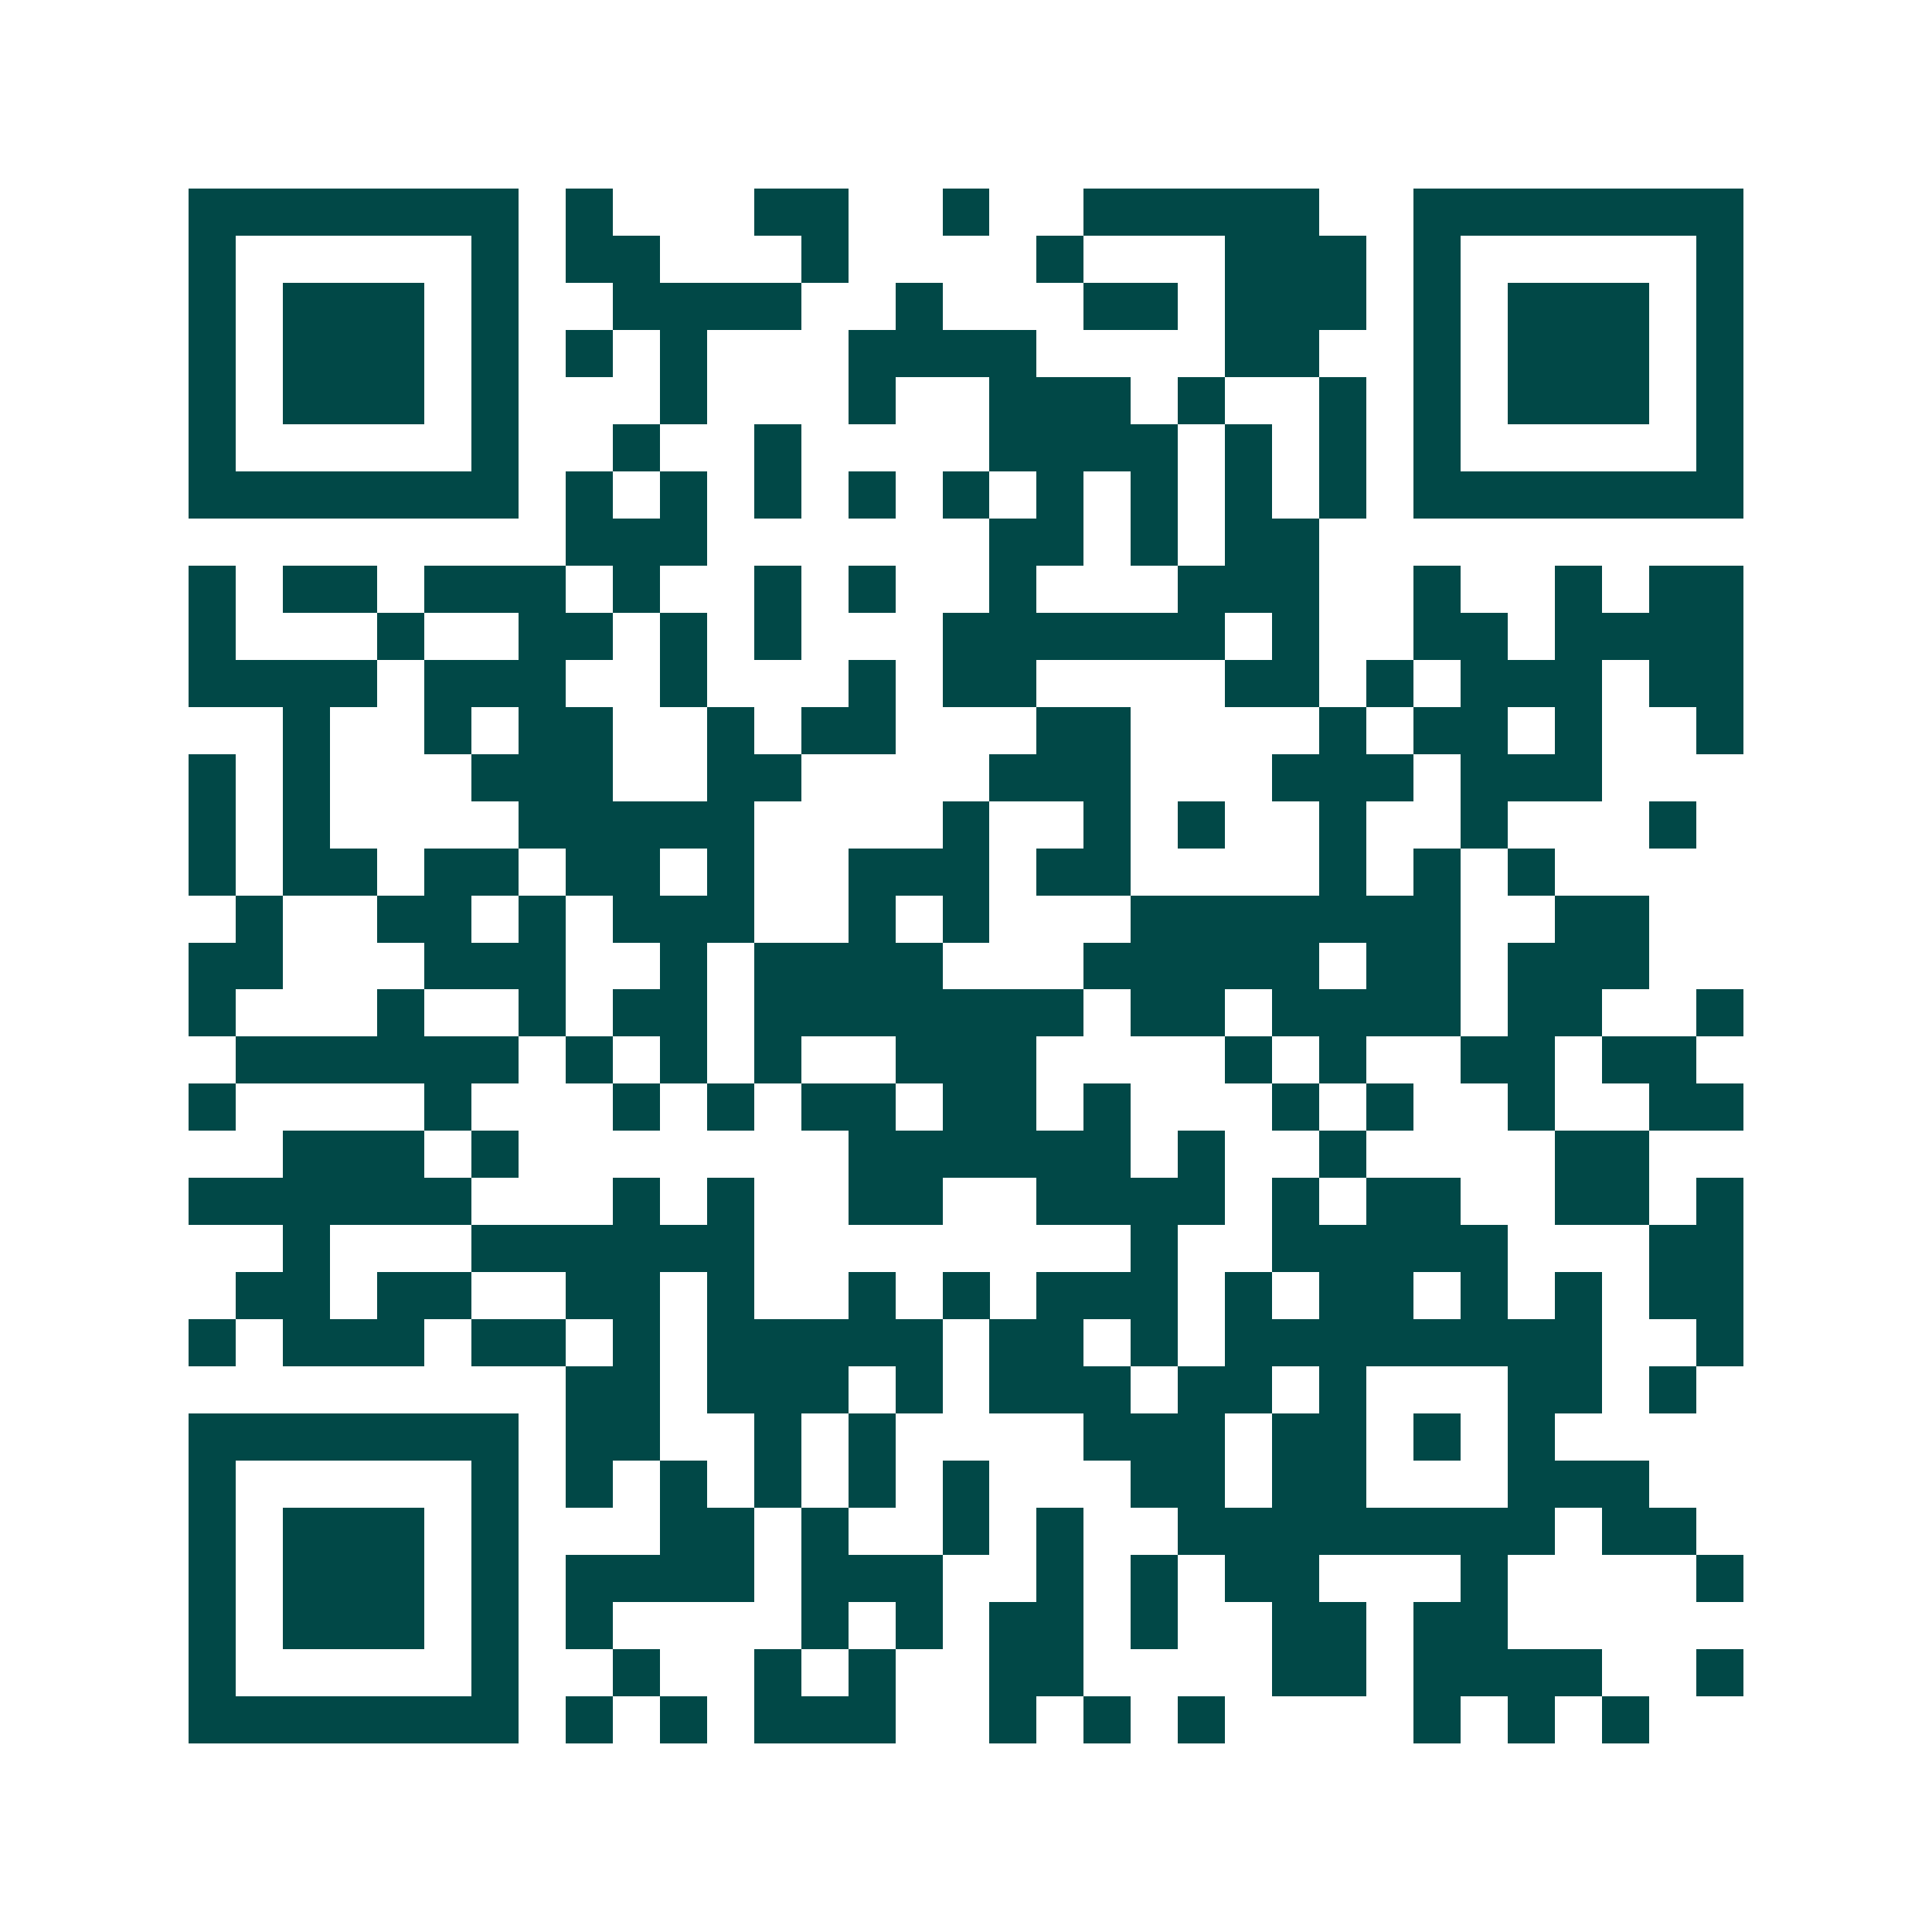 <svg xmlns="http://www.w3.org/2000/svg" width="200" height="200" viewBox="0 0 41 41" shape-rendering="crispEdges"><path fill="#ffffff" d="M0 0h41v41H0z"/><path stroke="#014847" d="M4 4.5h7m1 0h1m3 0h2m2 0h1m2 0h5m2 0h7M4 5.5h1m5 0h1m1 0h2m3 0h1m4 0h1m3 0h3m1 0h1m5 0h1M4 6.5h1m1 0h3m1 0h1m2 0h4m2 0h1m3 0h2m1 0h3m1 0h1m1 0h3m1 0h1M4 7.5h1m1 0h3m1 0h1m1 0h1m1 0h1m3 0h4m4 0h2m2 0h1m1 0h3m1 0h1M4 8.5h1m1 0h3m1 0h1m3 0h1m3 0h1m2 0h3m1 0h1m2 0h1m1 0h1m1 0h3m1 0h1M4 9.5h1m5 0h1m2 0h1m2 0h1m4 0h4m1 0h1m1 0h1m1 0h1m5 0h1M4 10.5h7m1 0h1m1 0h1m1 0h1m1 0h1m1 0h1m1 0h1m1 0h1m1 0h1m1 0h1m1 0h7M12 11.5h3m6 0h2m1 0h1m1 0h2M4 12.5h1m1 0h2m1 0h3m1 0h1m2 0h1m1 0h1m2 0h1m3 0h3m2 0h1m2 0h1m1 0h2M4 13.5h1m3 0h1m2 0h2m1 0h1m1 0h1m3 0h6m1 0h1m2 0h2m1 0h4M4 14.5h4m1 0h3m2 0h1m3 0h1m1 0h2m4 0h2m1 0h1m1 0h3m1 0h2M6 15.5h1m2 0h1m1 0h2m2 0h1m1 0h2m3 0h2m4 0h1m1 0h2m1 0h1m2 0h1M4 16.5h1m1 0h1m3 0h3m2 0h2m4 0h3m3 0h3m1 0h3M4 17.5h1m1 0h1m4 0h5m4 0h1m2 0h1m1 0h1m2 0h1m2 0h1m3 0h1M4 18.5h1m1 0h2m1 0h2m1 0h2m1 0h1m2 0h3m1 0h2m4 0h1m1 0h1m1 0h1M5 19.5h1m2 0h2m1 0h1m1 0h3m2 0h1m1 0h1m3 0h7m2 0h2M4 20.5h2m3 0h3m2 0h1m1 0h4m3 0h5m1 0h2m1 0h3M4 21.5h1m3 0h1m2 0h1m1 0h2m1 0h7m1 0h2m1 0h4m1 0h2m2 0h1M5 22.5h6m1 0h1m1 0h1m1 0h1m2 0h3m4 0h1m1 0h1m2 0h2m1 0h2M4 23.5h1m4 0h1m3 0h1m1 0h1m1 0h2m1 0h2m1 0h1m3 0h1m1 0h1m2 0h1m2 0h2M6 24.5h3m1 0h1m7 0h6m1 0h1m2 0h1m4 0h2M4 25.5h6m3 0h1m1 0h1m2 0h2m2 0h4m1 0h1m1 0h2m2 0h2m1 0h1M6 26.5h1m3 0h6m8 0h1m2 0h5m3 0h2M5 27.5h2m1 0h2m2 0h2m1 0h1m2 0h1m1 0h1m1 0h3m1 0h1m1 0h2m1 0h1m1 0h1m1 0h2M4 28.5h1m1 0h3m1 0h2m1 0h1m1 0h5m1 0h2m1 0h1m1 0h8m2 0h1M12 29.5h2m1 0h3m1 0h1m1 0h3m1 0h2m1 0h1m3 0h2m1 0h1M4 30.5h7m1 0h2m2 0h1m1 0h1m4 0h3m1 0h2m1 0h1m1 0h1M4 31.5h1m5 0h1m1 0h1m1 0h1m1 0h1m1 0h1m1 0h1m3 0h2m1 0h2m3 0h3M4 32.5h1m1 0h3m1 0h1m3 0h2m1 0h1m2 0h1m1 0h1m2 0h8m1 0h2M4 33.5h1m1 0h3m1 0h1m1 0h4m1 0h3m2 0h1m1 0h1m1 0h2m3 0h1m4 0h1M4 34.5h1m1 0h3m1 0h1m1 0h1m4 0h1m1 0h1m1 0h2m1 0h1m2 0h2m1 0h2M4 35.5h1m5 0h1m2 0h1m2 0h1m1 0h1m2 0h2m4 0h2m1 0h4m2 0h1M4 36.5h7m1 0h1m1 0h1m1 0h3m2 0h1m1 0h1m1 0h1m4 0h1m1 0h1m1 0h1"/></svg>
